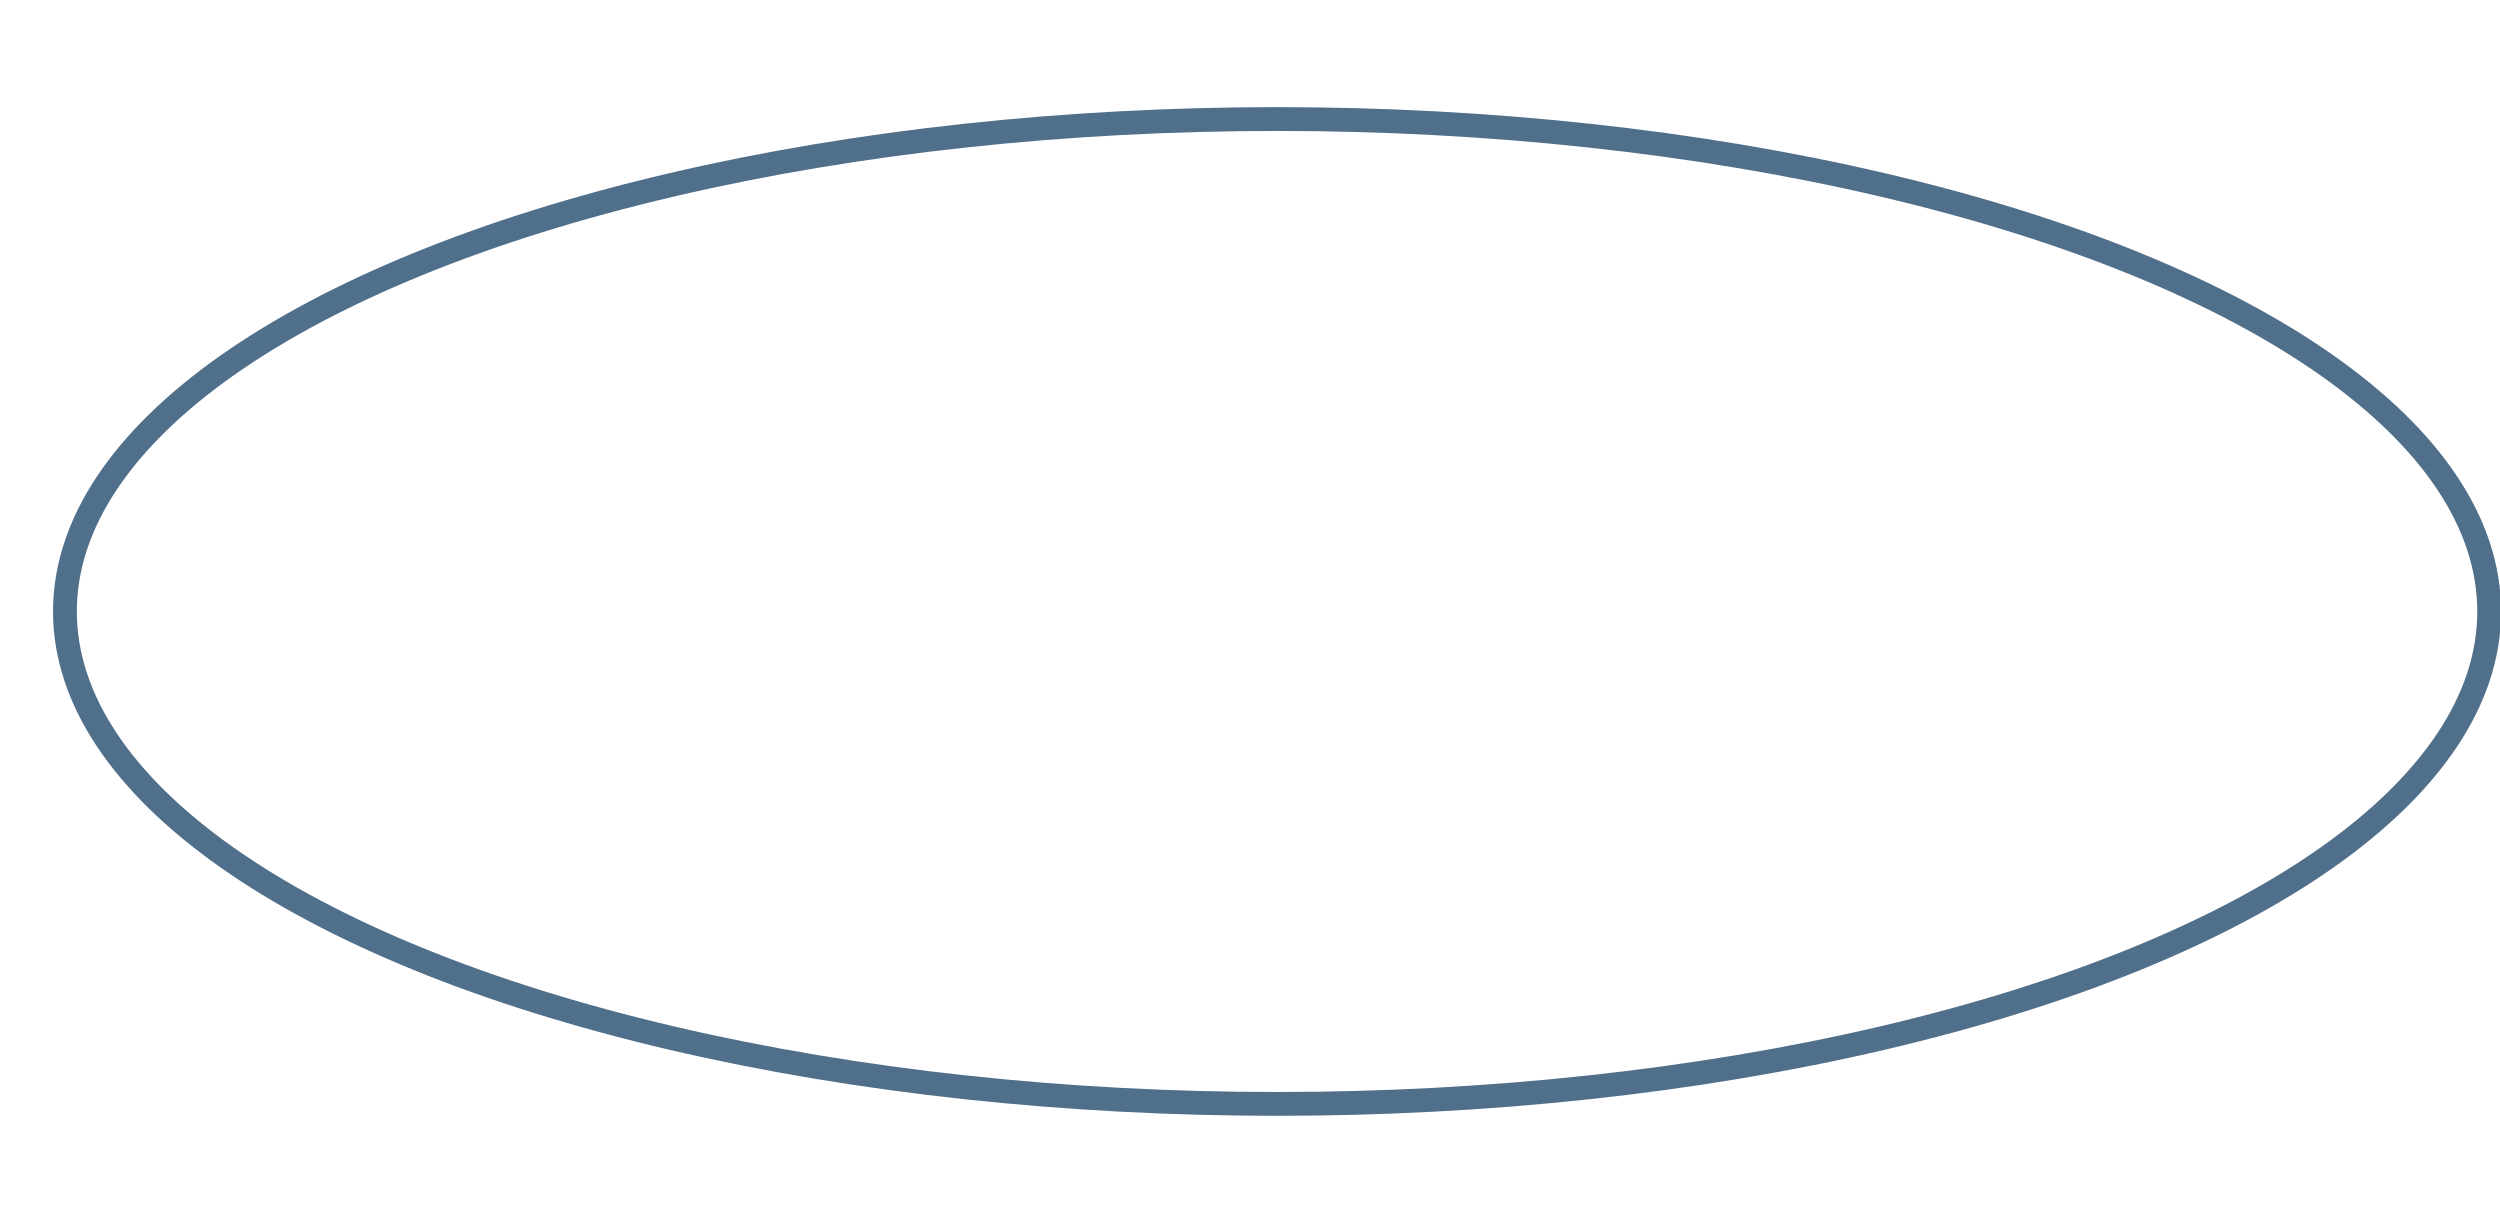 <?xml version="1.0" encoding="UTF-8"?> <svg xmlns="http://www.w3.org/2000/svg" viewBox="0 0 231.00 112.51"><ellipse fill="transparent" fill-opacity="1" stroke="#506f8a" stroke-opacity="1" stroke-width="2.2" id="tSvg828c9c82d5" title="Ellipse 4" cx="118" cy="56.5" rx="112" ry="45.5" style="transform: rotate(0deg);"></ellipse></svg> 